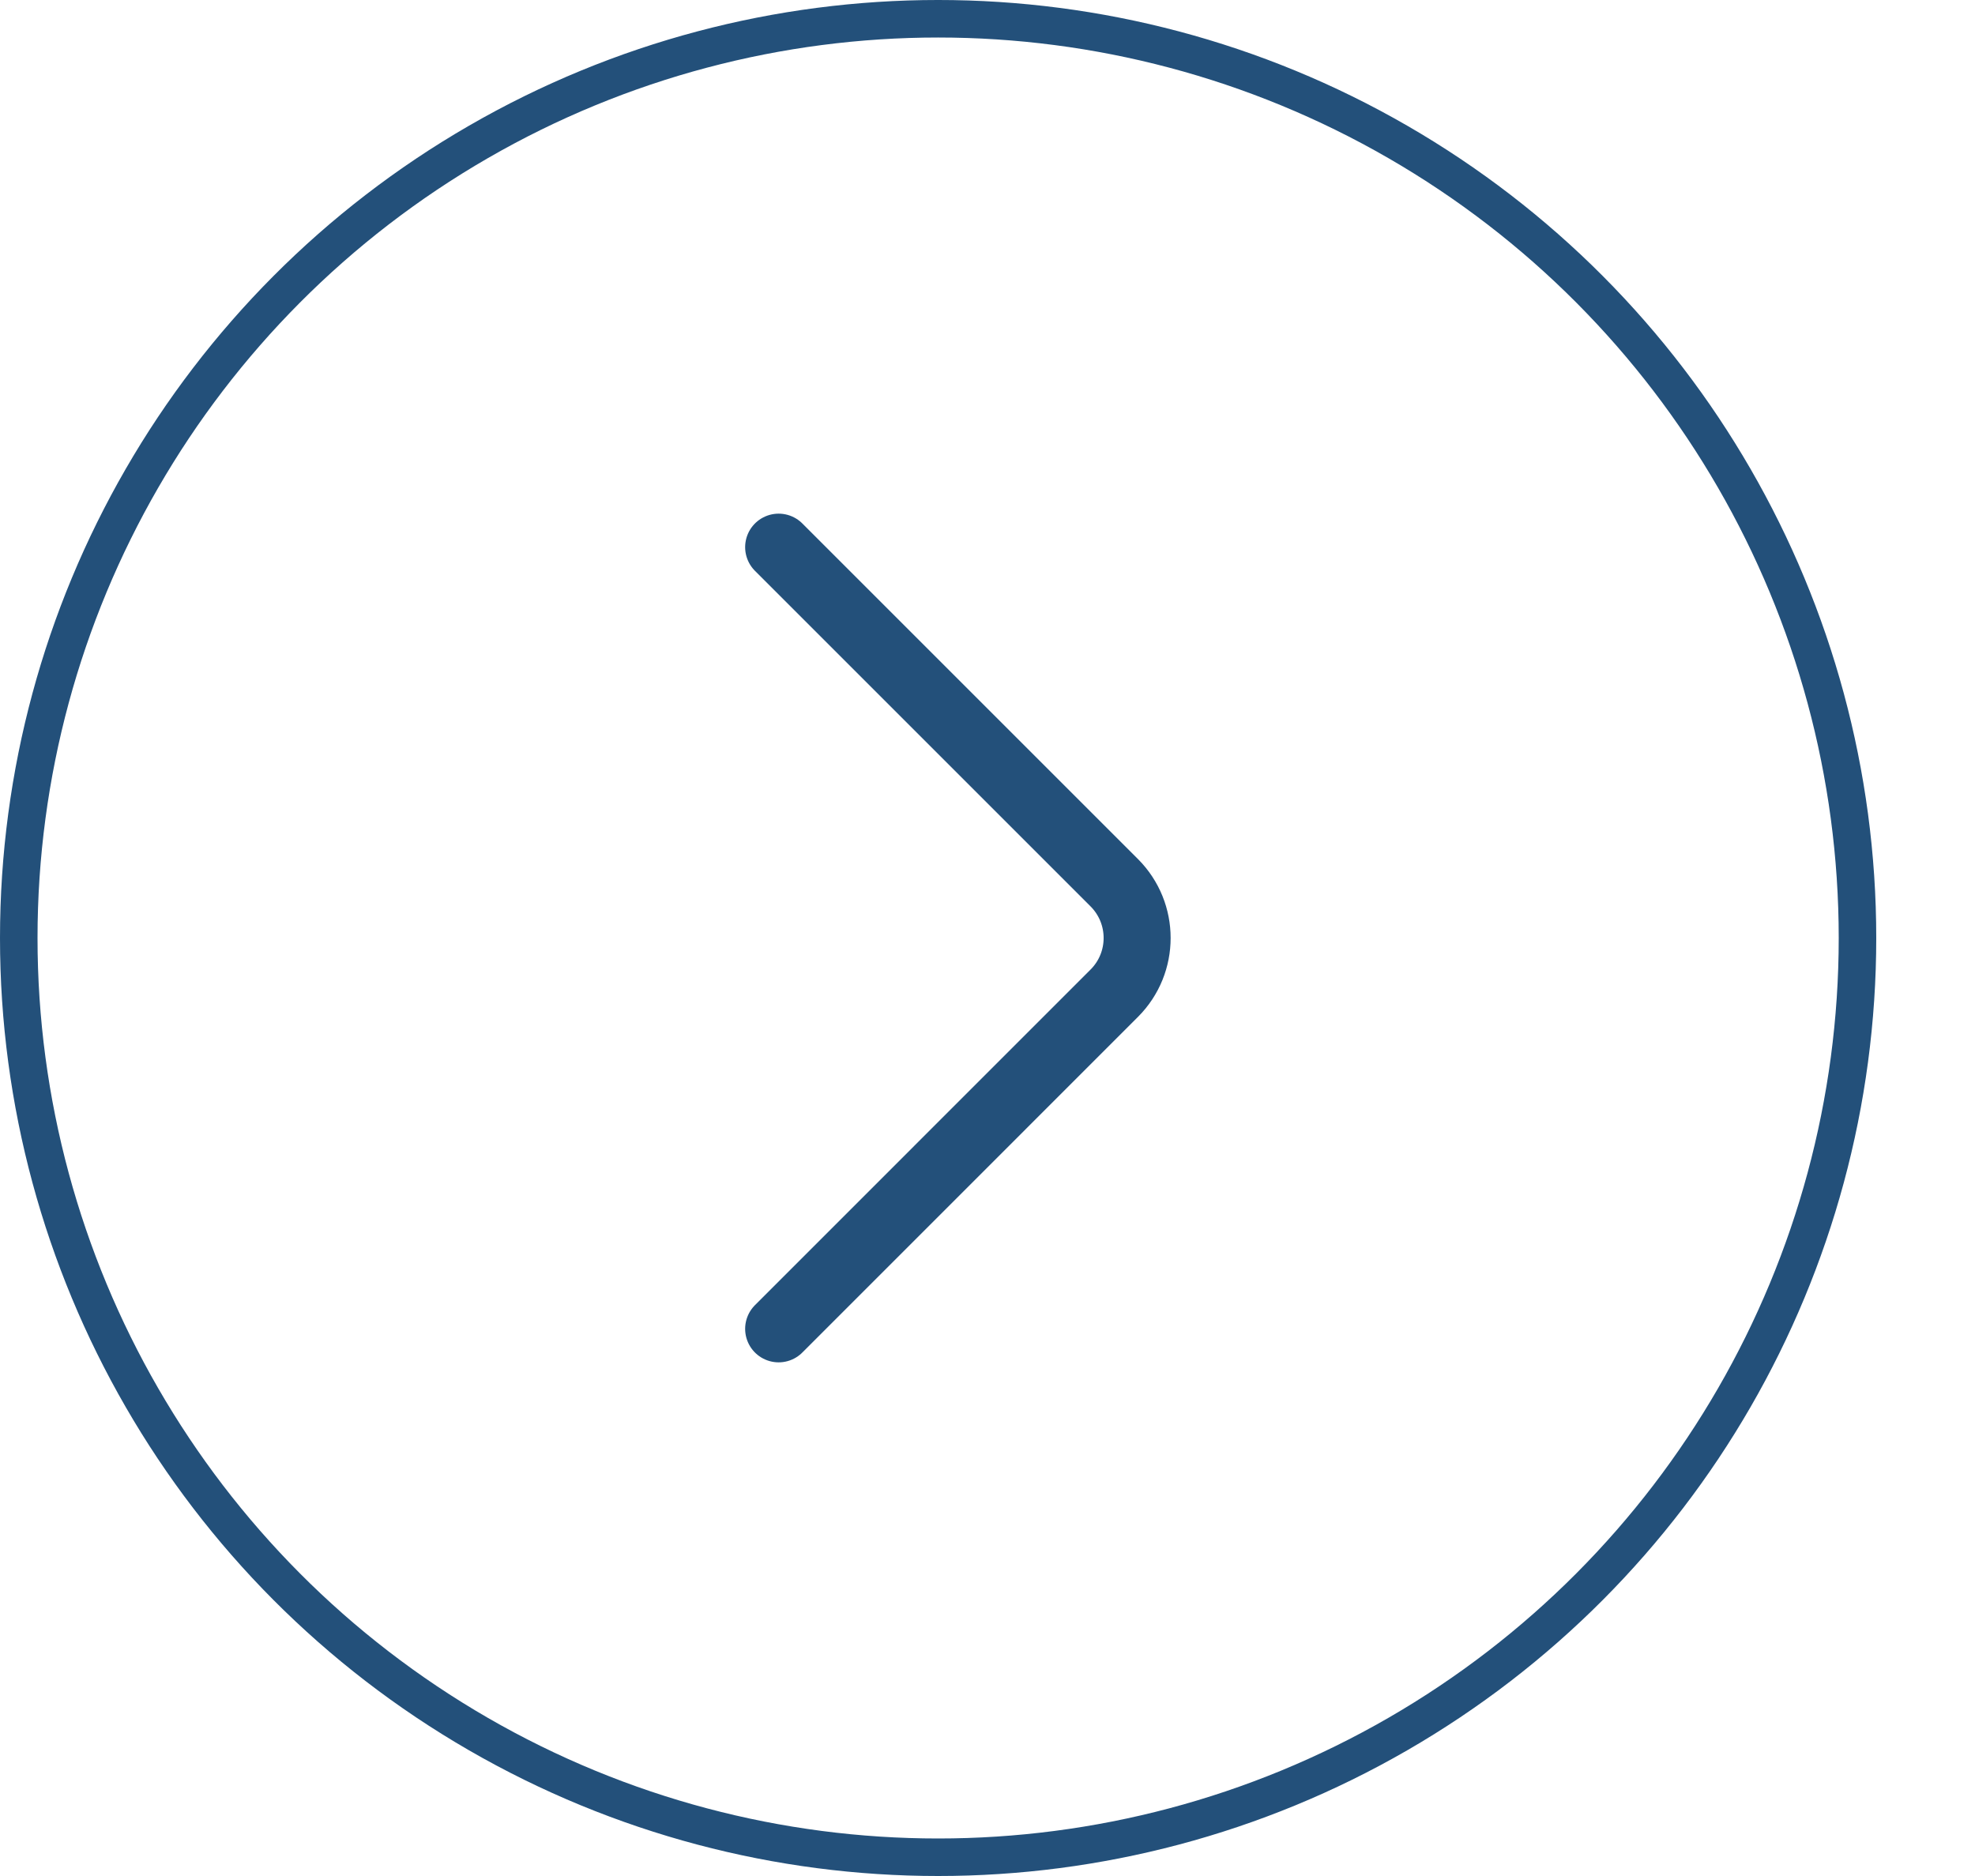 <?xml version="1.0" encoding="UTF-8"?> <svg xmlns="http://www.w3.org/2000/svg" width="40" height="38" viewBox="0 0 40 38" fill="none"><circle cx="19" cy="19" r="18.62" stroke="#23507A" stroke-width="0.76"></circle><path d="M15.77 11.083L22.567 17.88C23.185 18.499 23.185 19.501 22.567 20.119L15.77 26.917" stroke="#23507A" stroke-width="1.357" stroke-linecap="round"></path></svg> 